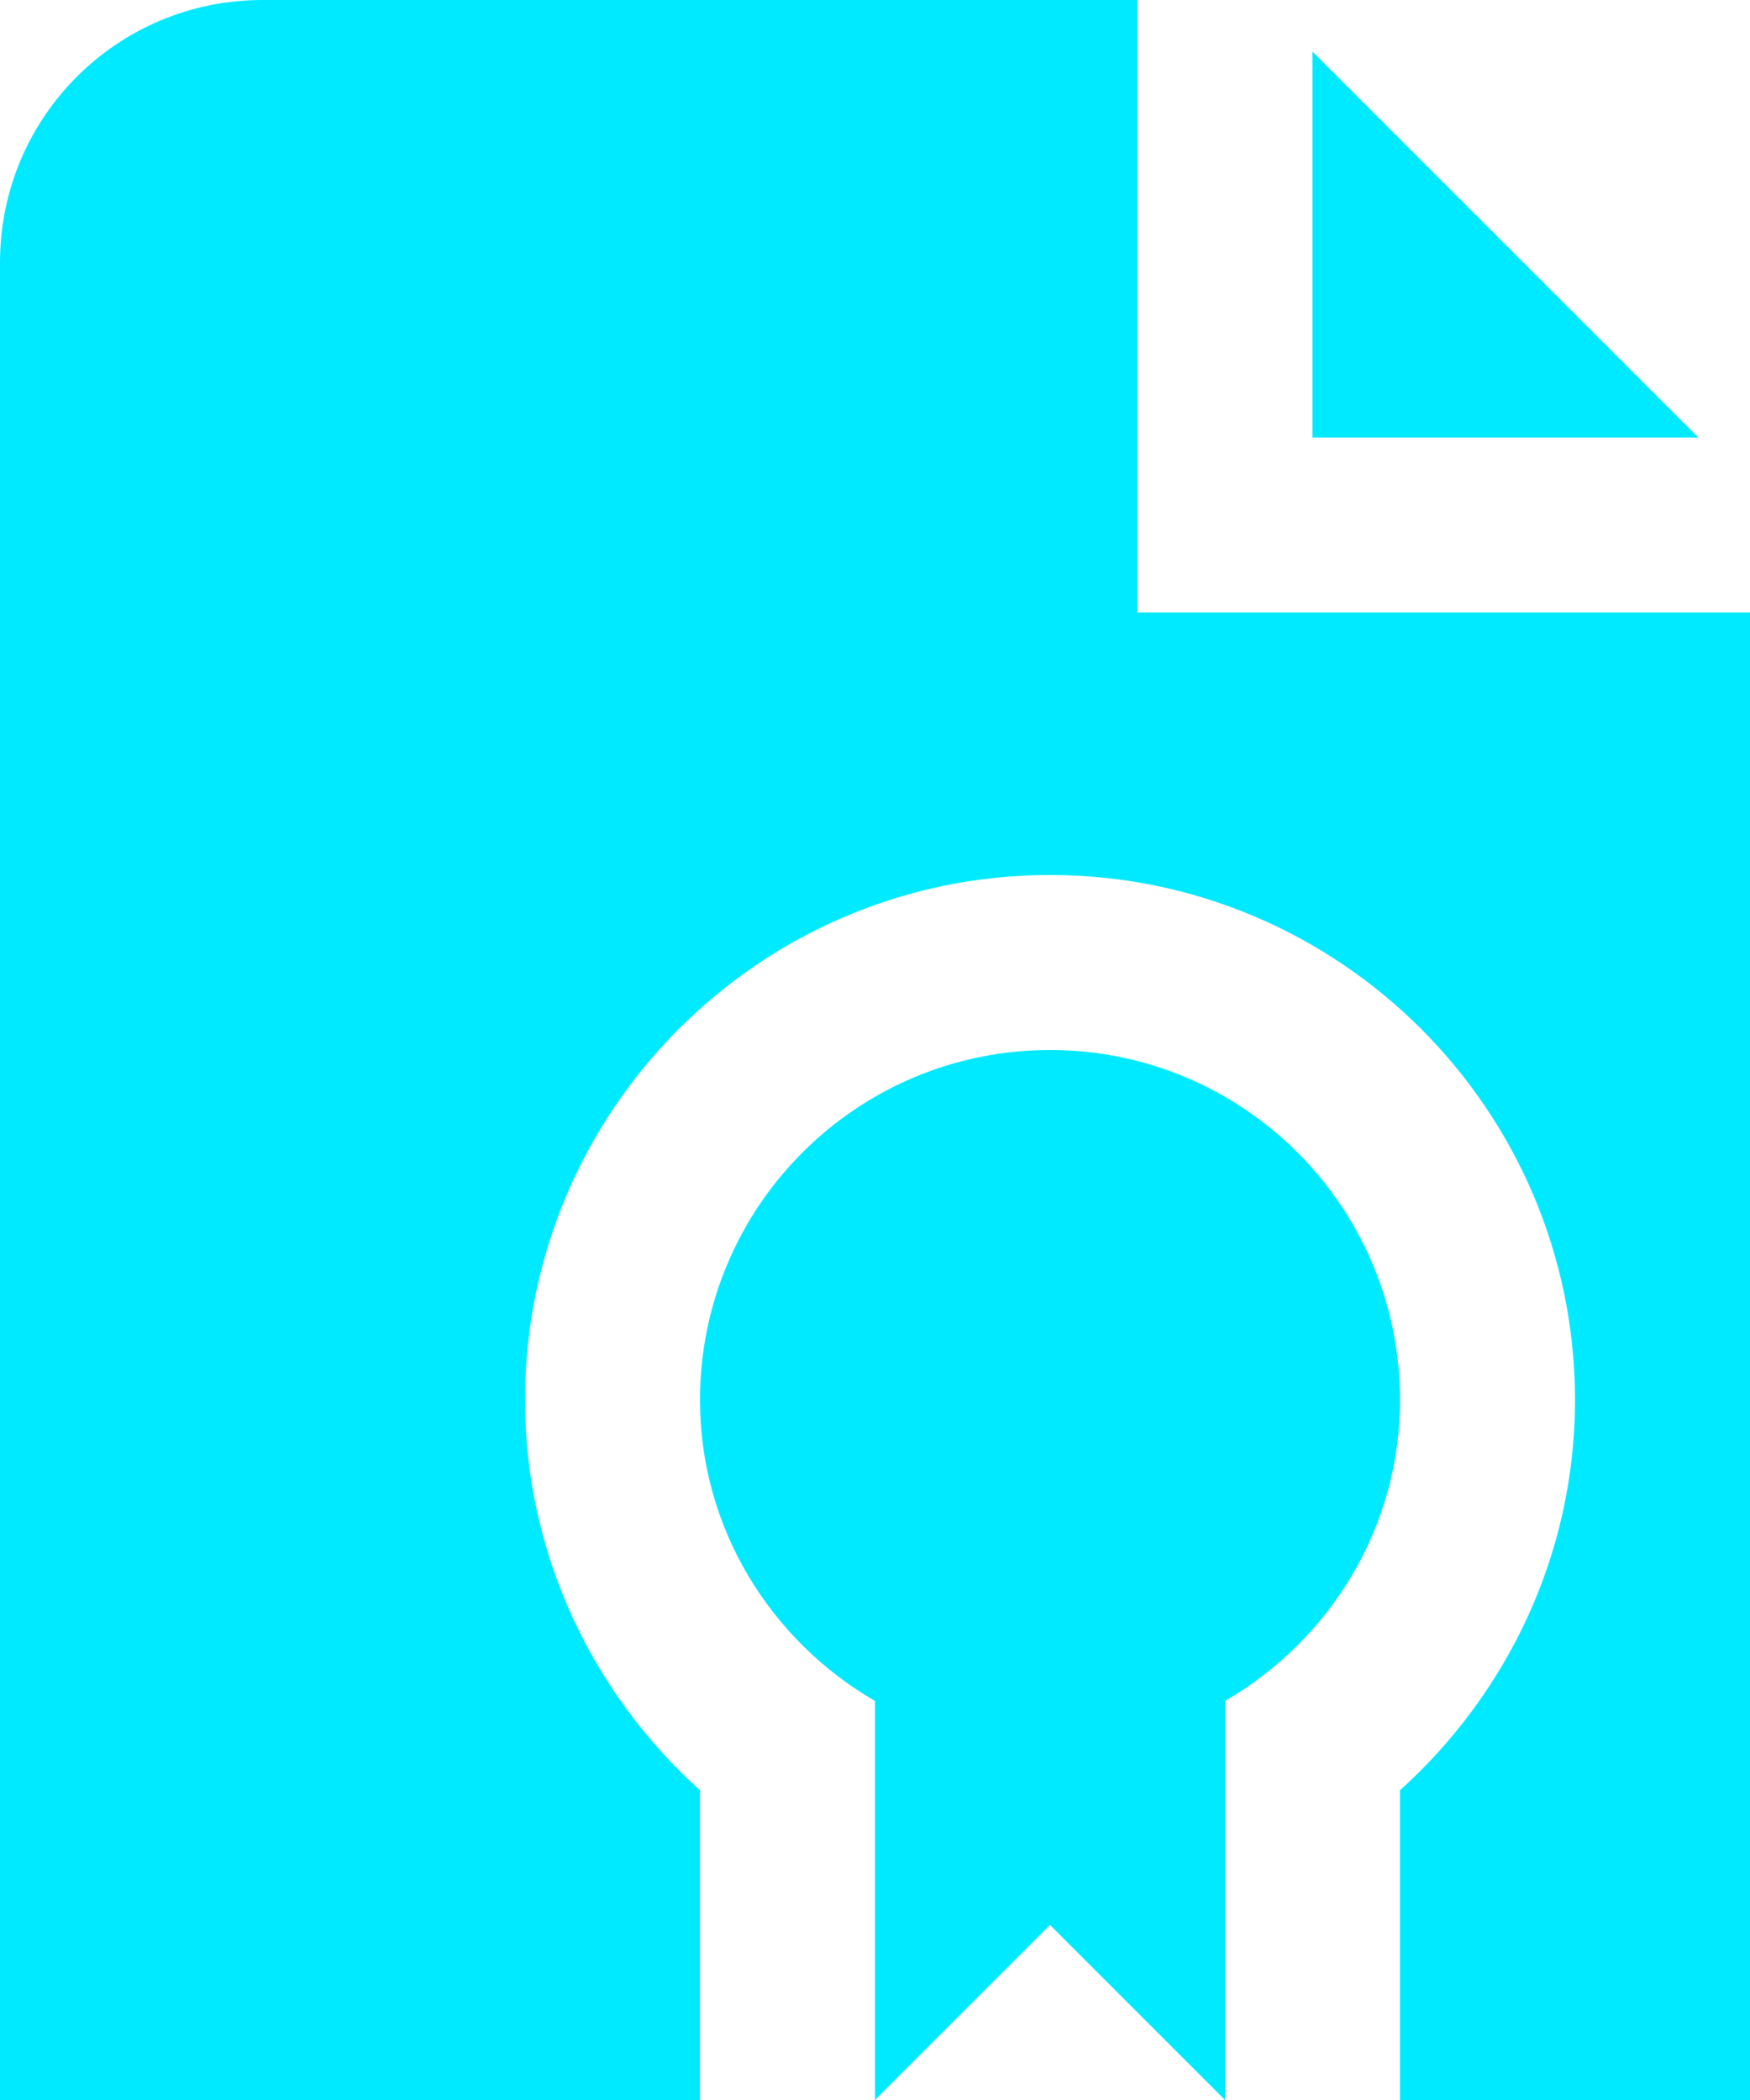 <svg width="20" height="24" viewBox="0 0 20 24" fill="none" xmlns="http://www.w3.org/2000/svg">
<path d="M19.41 5H15V0.59L19.41 5ZM16 16C16 13.79 14.21 12 12 12C9.79 12 8 13.79 8 16C8 17.47 8.81 18.75 10 19.44V24L12 22L14 24V19.44C15.19 18.75 16 17.47 16 16ZM13 7V0H3C1.34 0 0 1.34 0 3V24H8V20.46C6.78 19.36 6 17.77 6 16C6 12.69 8.69 10 12 10C15.31 10 18 12.69 18 16C18 17.77 17.22 19.36 16 20.46V24H20V7H13Z" fill="#00EAFF"/>
</svg>
